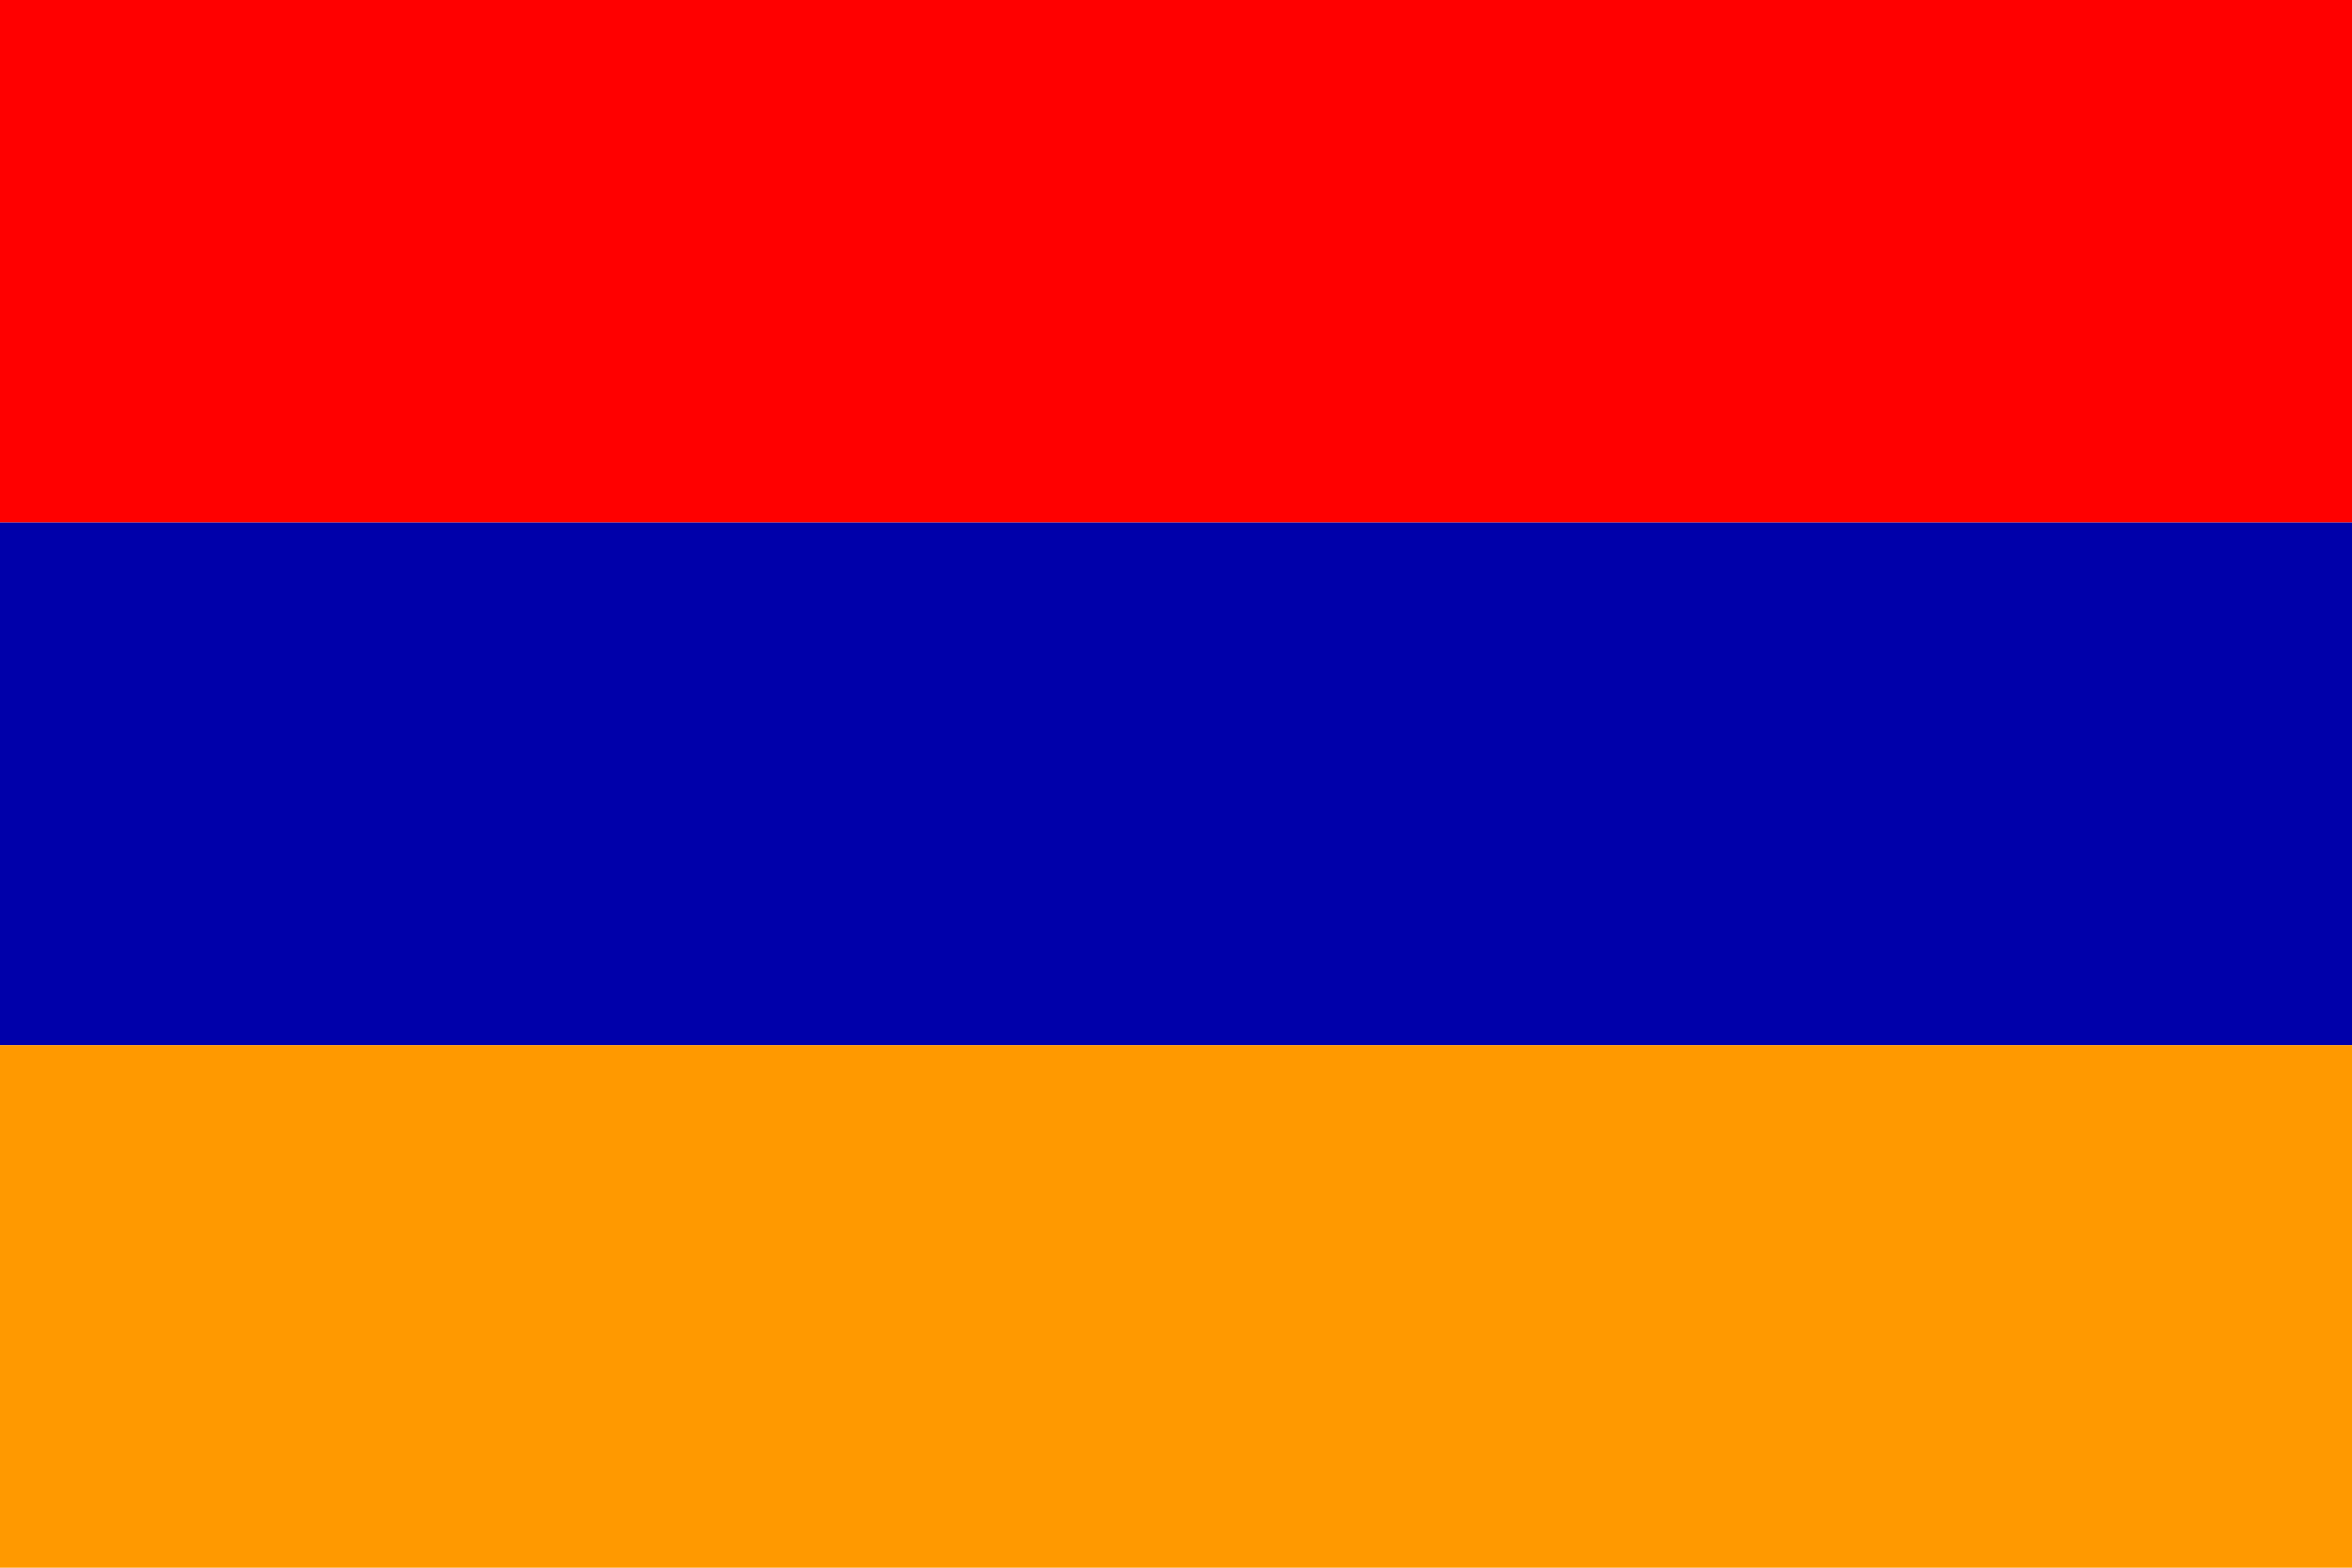 <?xml version="1.0" encoding="UTF-8" standalone="no"?>
<svg
   xmlns:dc="http://purl.org/dc/elements/1.1/"
   xmlns:cc="http://creativecommons.org/ns#"
   xmlns:rdf="http://www.w3.org/1999/02/22-rdf-syntax-ns#"
   xmlns:svg="http://www.w3.org/2000/svg"
   xmlns="http://www.w3.org/2000/svg"
   xmlns:sodipodi="http://sodipodi.sourceforge.net/DTD/sodipodi-0.dtd"
   xmlns:inkscape="http://www.inkscape.org/namespaces/inkscape"
   width="648"
   height="432"
   id="svg2"
   version="1.1"
   inkscape:version="0.48.2 r9819"
   sodipodi:docname="dsgfdfasa.svg">
  <defs
     id="defs12" />
  <sodipodi:namedview
     pagecolor="#ffffff"
     bordercolor="#666666"
     borderopacity="1"
     objecttolerance="10"
     gridtolerance="10"
     guidetolerance="10"
     inkscape:pageopacity="0"
     inkscape:pageshadow="2"
     inkscape:window-width="1152"
     inkscape:window-height="814"
     id="namedview10"
     showgrid="false"
     inkscape:zoom="0.59008488"
     inkscape:cx="700.61392"
     inkscape:cy="172.90124"
     inkscape:window-x="-8"
     inkscape:window-y="-8"
     inkscape:window-maximized="1"
     inkscape:current-layer="svg2" />
  <path
     style="fill:#ff0000;fill-opacity:1"
     d="M648 0 l0 144 l-648 0 l0 -144 l648 0 z"
     id="path4" />
  <path
     style="fill:#0000aa"
     d="M648 144 l0 144 l-648 0 l0 -144 l648 0 z"
     id="path6" />
  <path
     style="fill:#ff9900"
     d="M648 288 l0 144 l-648 0 l0 -144 l648 0 z"
     id="path8" />
</svg>
